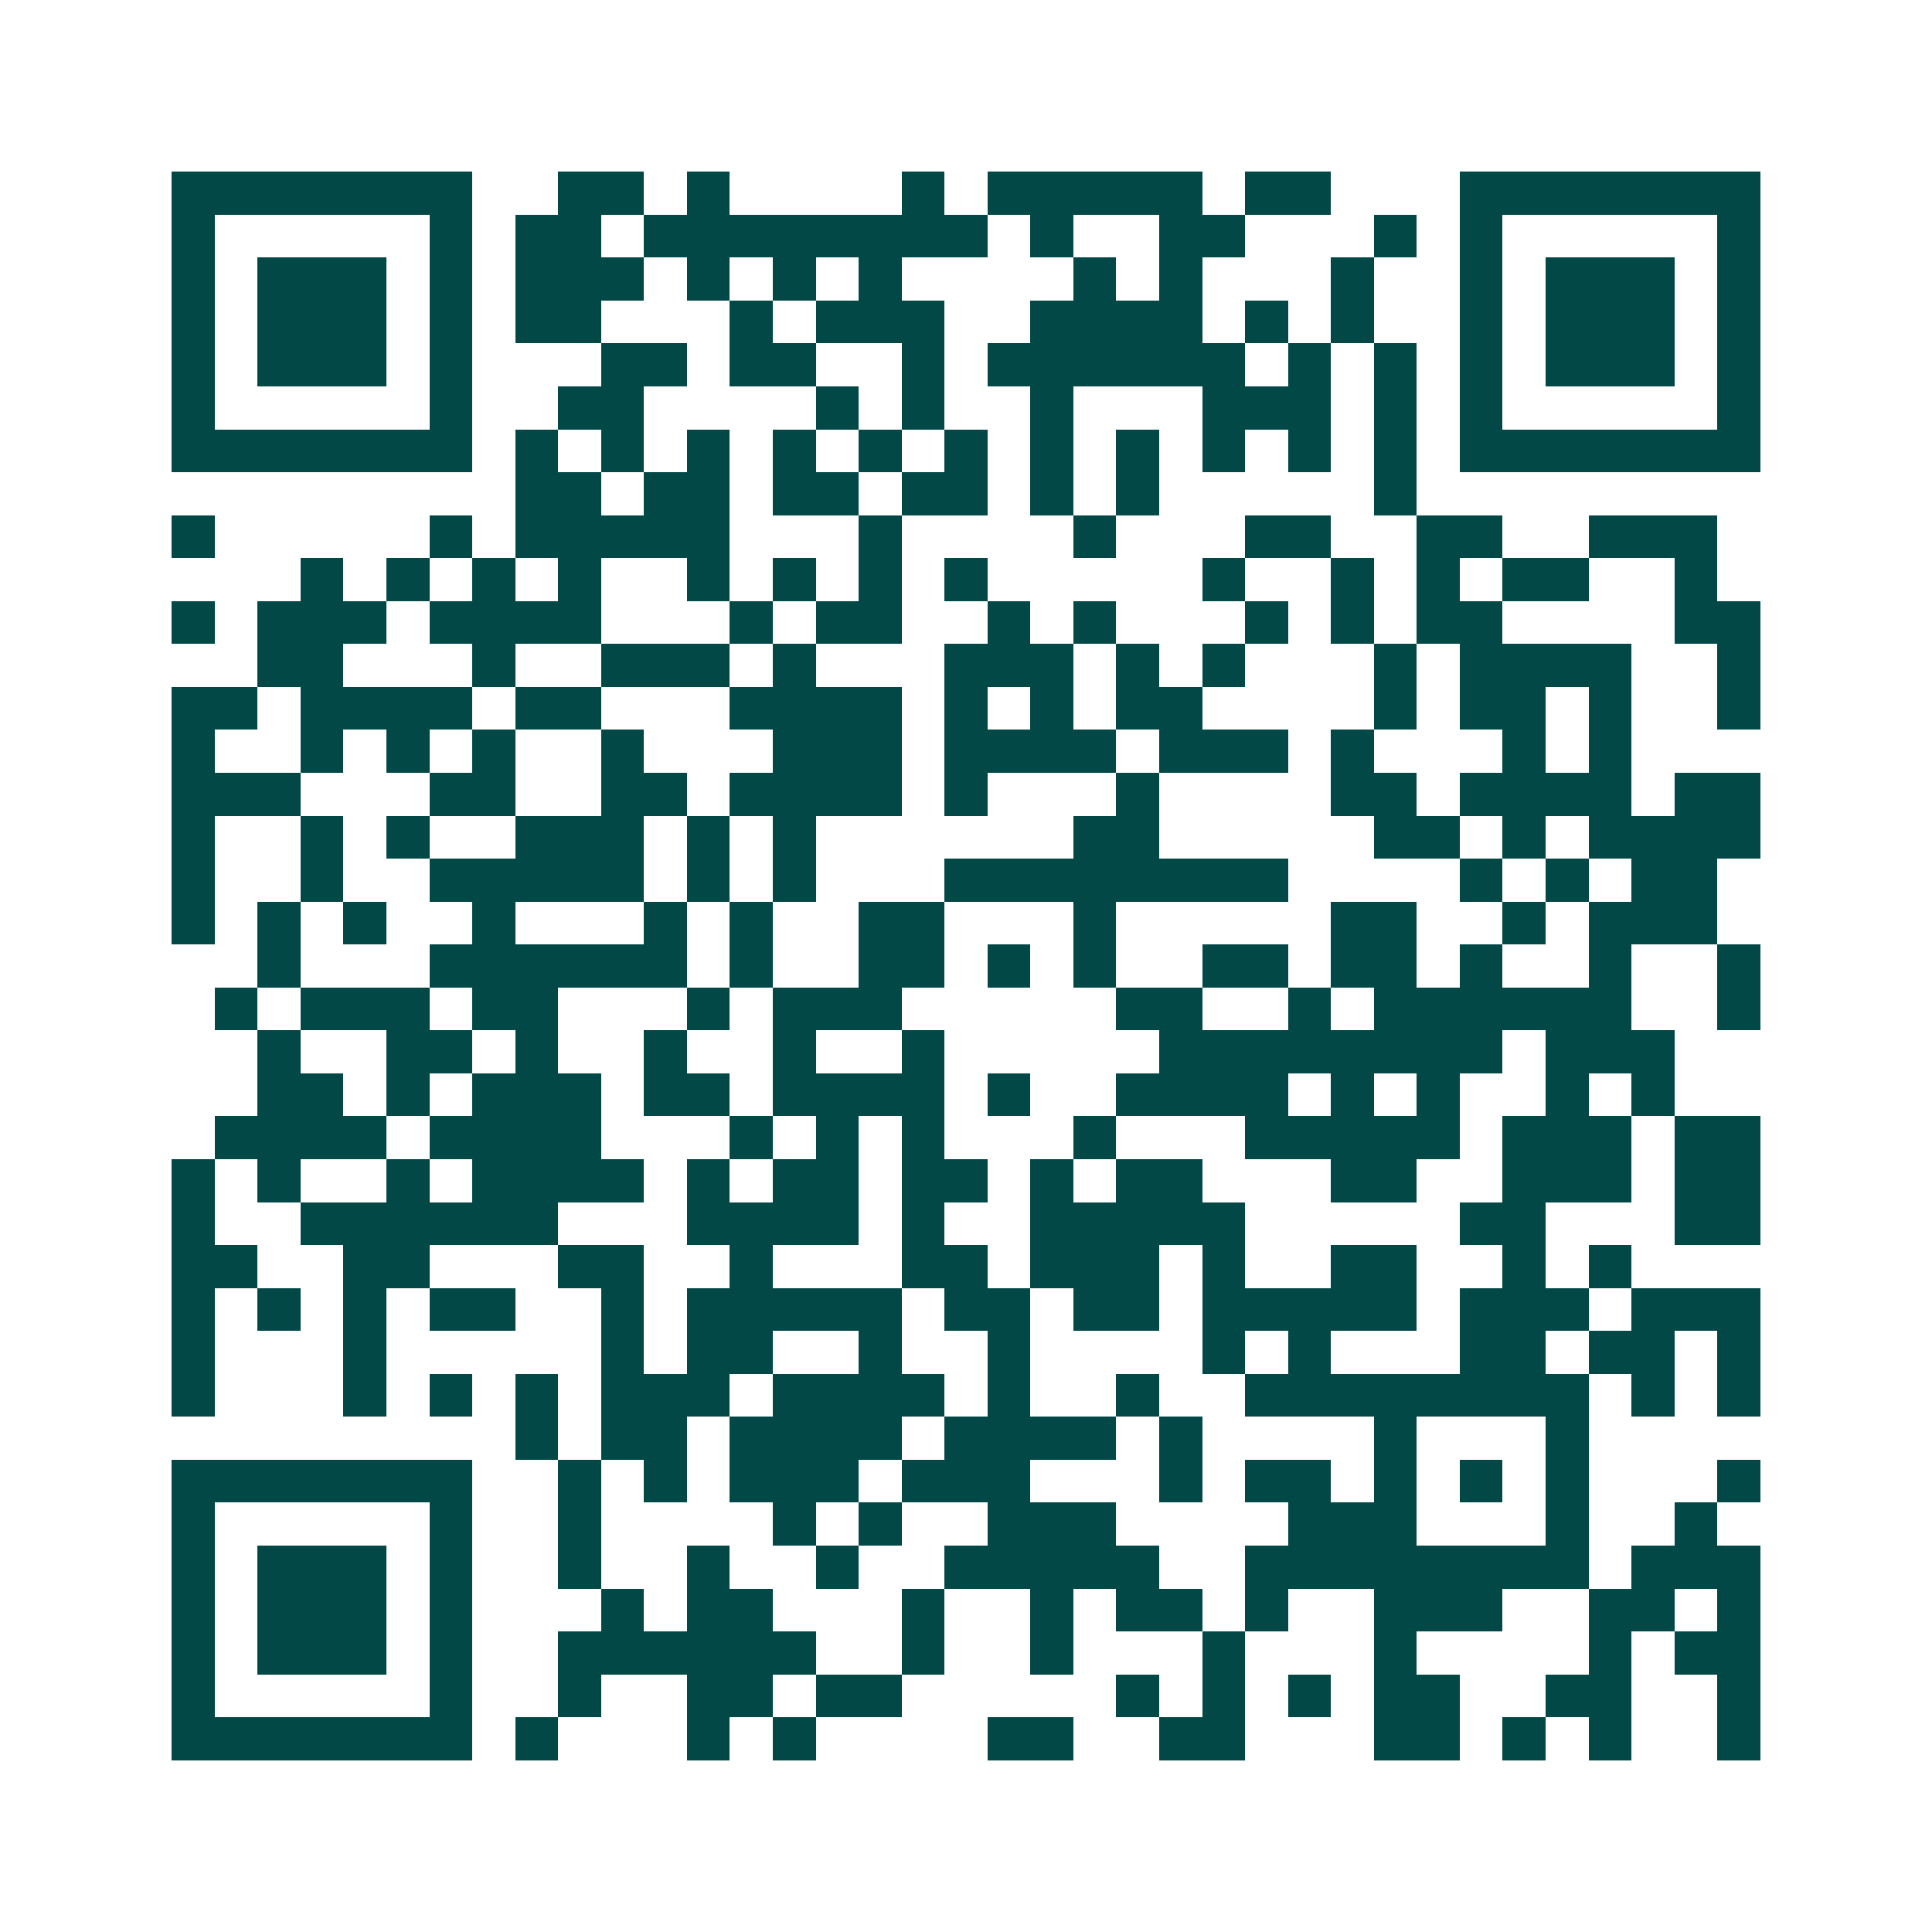 <svg xmlns="http://www.w3.org/2000/svg" width="200" height="200" viewBox="0 0 45 45" shape-rendering="crispEdges"><path fill="#ffffff" d="M0 0h45v45H0z"/><path stroke="#014847" d="M4 4.5h7m2 0h2m1 0h1m4 0h1m1 0h5m1 0h2m3 0h7M4 5.5h1m5 0h1m1 0h2m1 0h8m1 0h1m2 0h2m3 0h1m1 0h1m5 0h1M4 6.5h1m1 0h3m1 0h1m1 0h3m1 0h1m1 0h1m1 0h1m4 0h1m1 0h1m3 0h1m2 0h1m1 0h3m1 0h1M4 7.5h1m1 0h3m1 0h1m1 0h2m3 0h1m1 0h3m2 0h4m1 0h1m1 0h1m2 0h1m1 0h3m1 0h1M4 8.5h1m1 0h3m1 0h1m3 0h2m1 0h2m2 0h1m1 0h6m1 0h1m1 0h1m1 0h1m1 0h3m1 0h1M4 9.5h1m5 0h1m2 0h2m4 0h1m1 0h1m2 0h1m3 0h3m1 0h1m1 0h1m5 0h1M4 10.5h7m1 0h1m1 0h1m1 0h1m1 0h1m1 0h1m1 0h1m1 0h1m1 0h1m1 0h1m1 0h1m1 0h1m1 0h7M12 11.5h2m1 0h2m1 0h2m1 0h2m1 0h1m1 0h1m5 0h1M4 12.5h1m5 0h1m1 0h5m3 0h1m4 0h1m3 0h2m2 0h2m2 0h3M7 13.5h1m1 0h1m1 0h1m1 0h1m2 0h1m1 0h1m1 0h1m1 0h1m5 0h1m2 0h1m1 0h1m1 0h2m2 0h1M4 14.5h1m1 0h3m1 0h4m3 0h1m1 0h2m2 0h1m1 0h1m3 0h1m1 0h1m1 0h2m4 0h2M6 15.5h2m3 0h1m2 0h3m1 0h1m3 0h3m1 0h1m1 0h1m3 0h1m1 0h4m2 0h1M4 16.5h2m1 0h4m1 0h2m3 0h4m1 0h1m1 0h1m1 0h2m4 0h1m1 0h2m1 0h1m2 0h1M4 17.5h1m2 0h1m1 0h1m1 0h1m2 0h1m3 0h3m1 0h4m1 0h3m1 0h1m3 0h1m1 0h1M4 18.5h3m3 0h2m2 0h2m1 0h4m1 0h1m3 0h1m4 0h2m1 0h4m1 0h2M4 19.5h1m2 0h1m1 0h1m2 0h3m1 0h1m1 0h1m6 0h2m5 0h2m1 0h1m1 0h4M4 20.5h1m2 0h1m2 0h5m1 0h1m1 0h1m3 0h8m4 0h1m1 0h1m1 0h2M4 21.5h1m1 0h1m1 0h1m2 0h1m3 0h1m1 0h1m2 0h2m3 0h1m5 0h2m2 0h1m1 0h3M6 22.5h1m3 0h6m1 0h1m2 0h2m1 0h1m1 0h1m2 0h2m1 0h2m1 0h1m2 0h1m2 0h1M5 23.5h1m1 0h3m1 0h2m3 0h1m1 0h3m5 0h2m2 0h1m1 0h6m2 0h1M6 24.5h1m2 0h2m1 0h1m2 0h1m2 0h1m2 0h1m5 0h8m1 0h3M6 25.5h2m1 0h1m1 0h3m1 0h2m1 0h4m1 0h1m2 0h4m1 0h1m1 0h1m2 0h1m1 0h1M5 26.5h4m1 0h4m3 0h1m1 0h1m1 0h1m3 0h1m3 0h5m1 0h3m1 0h2M4 27.5h1m1 0h1m2 0h1m1 0h4m1 0h1m1 0h2m1 0h2m1 0h1m1 0h2m3 0h2m2 0h3m1 0h2M4 28.5h1m2 0h6m3 0h4m1 0h1m2 0h5m5 0h2m3 0h2M4 29.5h2m2 0h2m3 0h2m2 0h1m3 0h2m1 0h3m1 0h1m2 0h2m2 0h1m1 0h1M4 30.5h1m1 0h1m1 0h1m1 0h2m2 0h1m1 0h5m1 0h2m1 0h2m1 0h5m1 0h3m1 0h3M4 31.5h1m3 0h1m5 0h1m1 0h2m2 0h1m2 0h1m4 0h1m1 0h1m3 0h2m1 0h2m1 0h1M4 32.5h1m3 0h1m1 0h1m1 0h1m1 0h3m1 0h4m1 0h1m2 0h1m2 0h8m1 0h1m1 0h1M12 33.5h1m1 0h2m1 0h4m1 0h4m1 0h1m4 0h1m3 0h1M4 34.5h7m2 0h1m1 0h1m1 0h3m1 0h3m3 0h1m1 0h2m1 0h1m1 0h1m1 0h1m3 0h1M4 35.5h1m5 0h1m2 0h1m4 0h1m1 0h1m2 0h3m4 0h3m3 0h1m2 0h1M4 36.5h1m1 0h3m1 0h1m2 0h1m2 0h1m2 0h1m2 0h5m2 0h8m1 0h3M4 37.5h1m1 0h3m1 0h1m3 0h1m1 0h2m3 0h1m2 0h1m1 0h2m1 0h1m2 0h3m2 0h2m1 0h1M4 38.5h1m1 0h3m1 0h1m2 0h6m2 0h1m2 0h1m3 0h1m3 0h1m4 0h1m1 0h2M4 39.5h1m5 0h1m2 0h1m2 0h2m1 0h2m5 0h1m1 0h1m1 0h1m1 0h2m2 0h2m2 0h1M4 40.5h7m1 0h1m3 0h1m1 0h1m4 0h2m2 0h2m3 0h2m1 0h1m1 0h1m2 0h1"/></svg>
